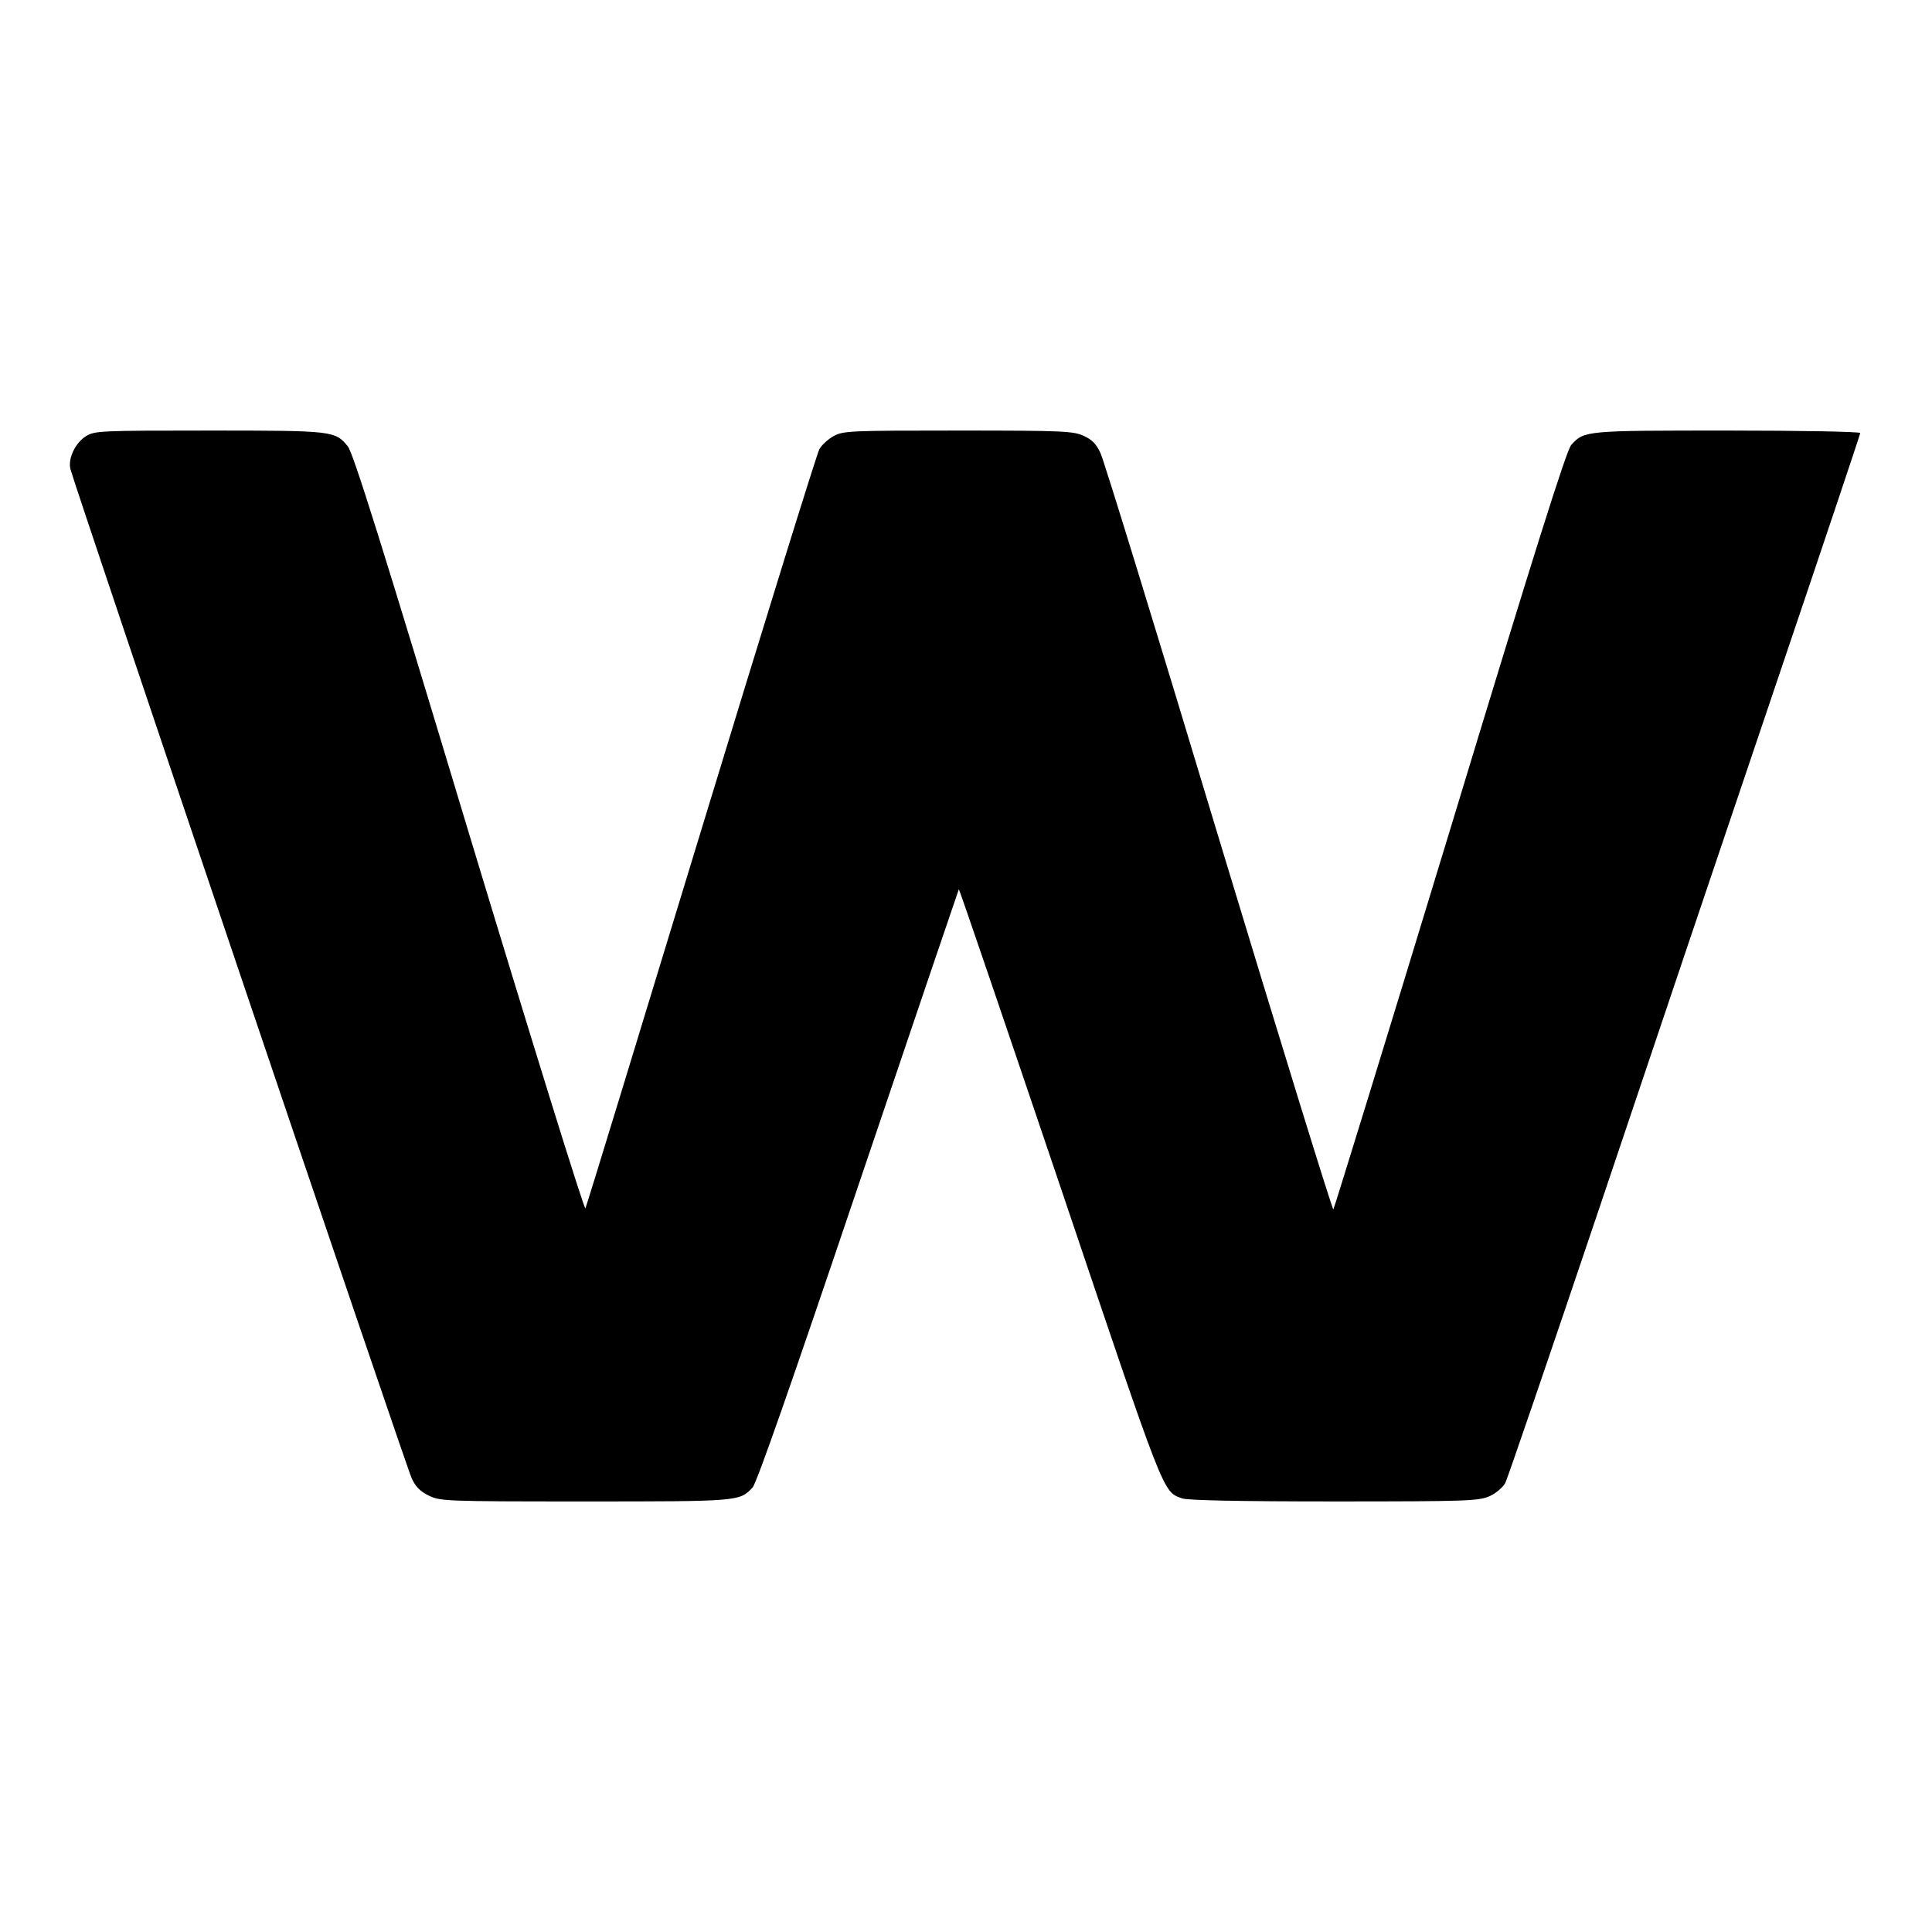<?xml version="1.0" standalone="no"?>
<!DOCTYPE svg PUBLIC "-//W3C//DTD SVG 20010904//EN" "http://www.w3.org/TR/2001/REC-SVG-20010904/DTD/svg10.dtd"><svg xmlns="http://www.w3.org/2000/svg" width="933.333" height="933.333" version="1.0" viewBox="0 0 700 700"><path fill="#000" d="M31.2 158c-3.9 2.4-6.6 8.1-5.7 11.9 1.2 5.2 121.7 361.7 123.7 365.8 1.4 3 3.1 4.7 6.2 6.2 4.1 2 5.8 2.1 56.4 2.1 56.1 0 56.2 0 60.9-5.1 1.5-1.7 13.9-37.1 38.3-109.4 19.9-58.9 36.3-107.1 36.4-107.3.2-.1 16.6 48.1 36.6 107.2 38.4 113.8 37.2 110.9 44.3 113.5 1.9.7 20.5 1.1 55 1.1 49.1 0 52.4-.2 56.4-1.9 2.4-1.1 4.8-3.2 5.7-4.8.8-1.6 16.1-46.3 34-99.4 17.8-53 46.4-137.8 63.5-188.3s31.1-92.3 31.1-92.7c0-.5-21.6-.9-48-.9-51.6 0-52 0-56.7 5.2-1.7 1.8-13.2 38.2-43.9 139.4-22.9 75.3-42 137.2-42.3 137.6-.3.4-19-60.1-41.5-134.5-22.4-74.4-41.7-137.2-42.9-139.6-1.5-3.2-3-4.8-6.1-6.2-3.8-1.7-7.3-1.9-45.4-1.9-38.7 0-41.5.1-45 1.9-2 1.1-4.4 3.2-5.3 4.8-.9 1.5-20.2 63.8-42.9 138.3-22.7 74.5-41.5 136.1-41.9 136.8-.4.7-19.4-60.5-42.2-135.9-31.4-104.3-42-138-43.9-140.2-4.6-5.6-5.2-5.7-50.2-5.7-39.7 0-41.4.1-44.6 2z"/></svg>